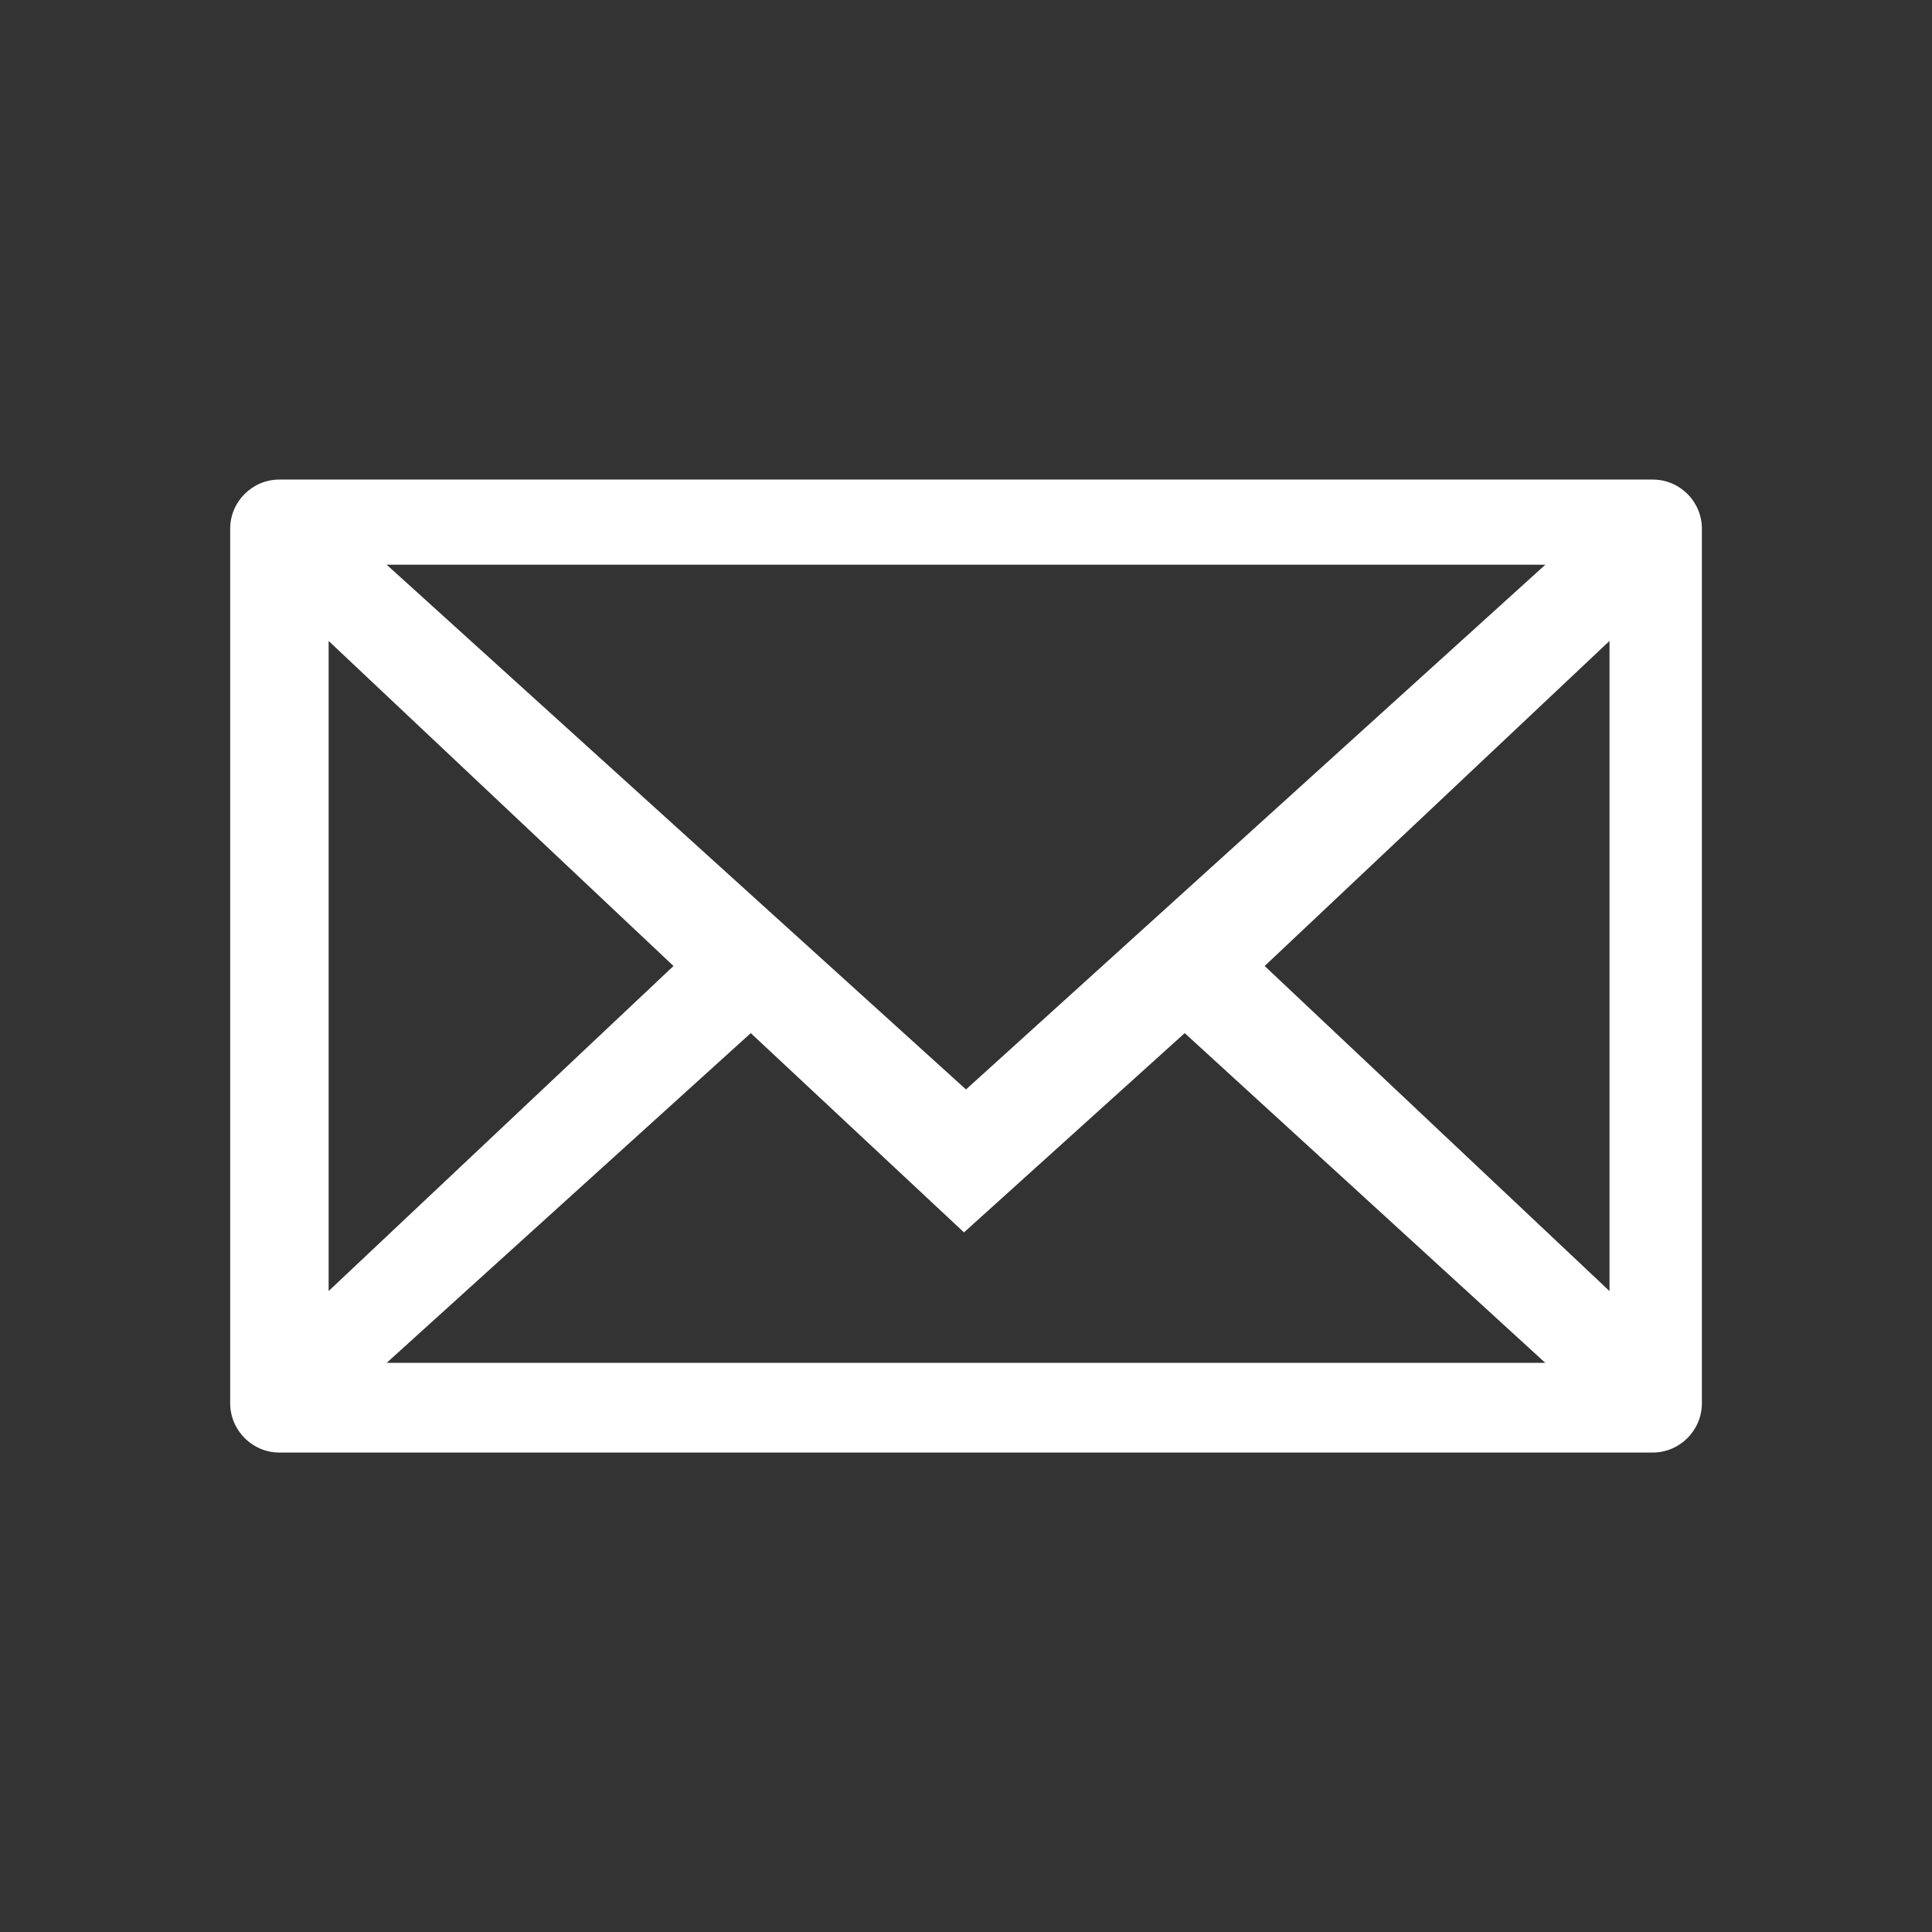 <?xml version="1.0" encoding="utf-8"?>
<!-- Generator: Adobe Illustrator 16.0.0, SVG Export Plug-In . SVG Version: 6.00 Build 0)  -->
<!DOCTYPE svg PUBLIC "-//W3C//DTD SVG 1.1//EN" "http://www.w3.org/Graphics/SVG/1.1/DTD/svg11.dtd">
<svg version="1.1" xmlns="http://www.w3.org/2000/svg" xmlns:xlink="http://www.w3.org/1999/xlink" x="0px" y="0px" width="50px"
	 height="50px" viewBox="0 0 50 50" enable-background="new 0 0 50 50" xml:space="preserve">
<rect x="0" y="0" width="50" height="50" fill="#333333" stroke="none"/>
<g id="Layer_1">
	<g id="Hintergrund_x5F_Raster">
	</g>
	<g id="Bilder">
	</g>
</g>
<g id="Ebene_1">
	<g>
		<path fill-rule="evenodd" clip-rule="evenodd" fill="#FFFFFF" d="M42.771,12.411H7.232c-0.704,0-1.275,0.57-1.275,1.275v22.627
			c0,0.705,0.572,1.279,1.275,1.279h35.538c0.704,0,1.275-0.574,1.275-1.279V13.687C44.046,12.981,43.475,12.411,42.771,12.411z
			 M39.993,14.615L25,28.195l-14.993-13.58H39.993z M8.505,16.588L17.43,25l-8.925,8.412V16.588z M10.006,35.271l9.424-8.534
			l5.518,5.157l5.712-5.157l9.333,8.534H10.006z M41.653,33.412L32.729,25l8.925-8.413V33.412z"/>
	</g>
</g>
</svg>

